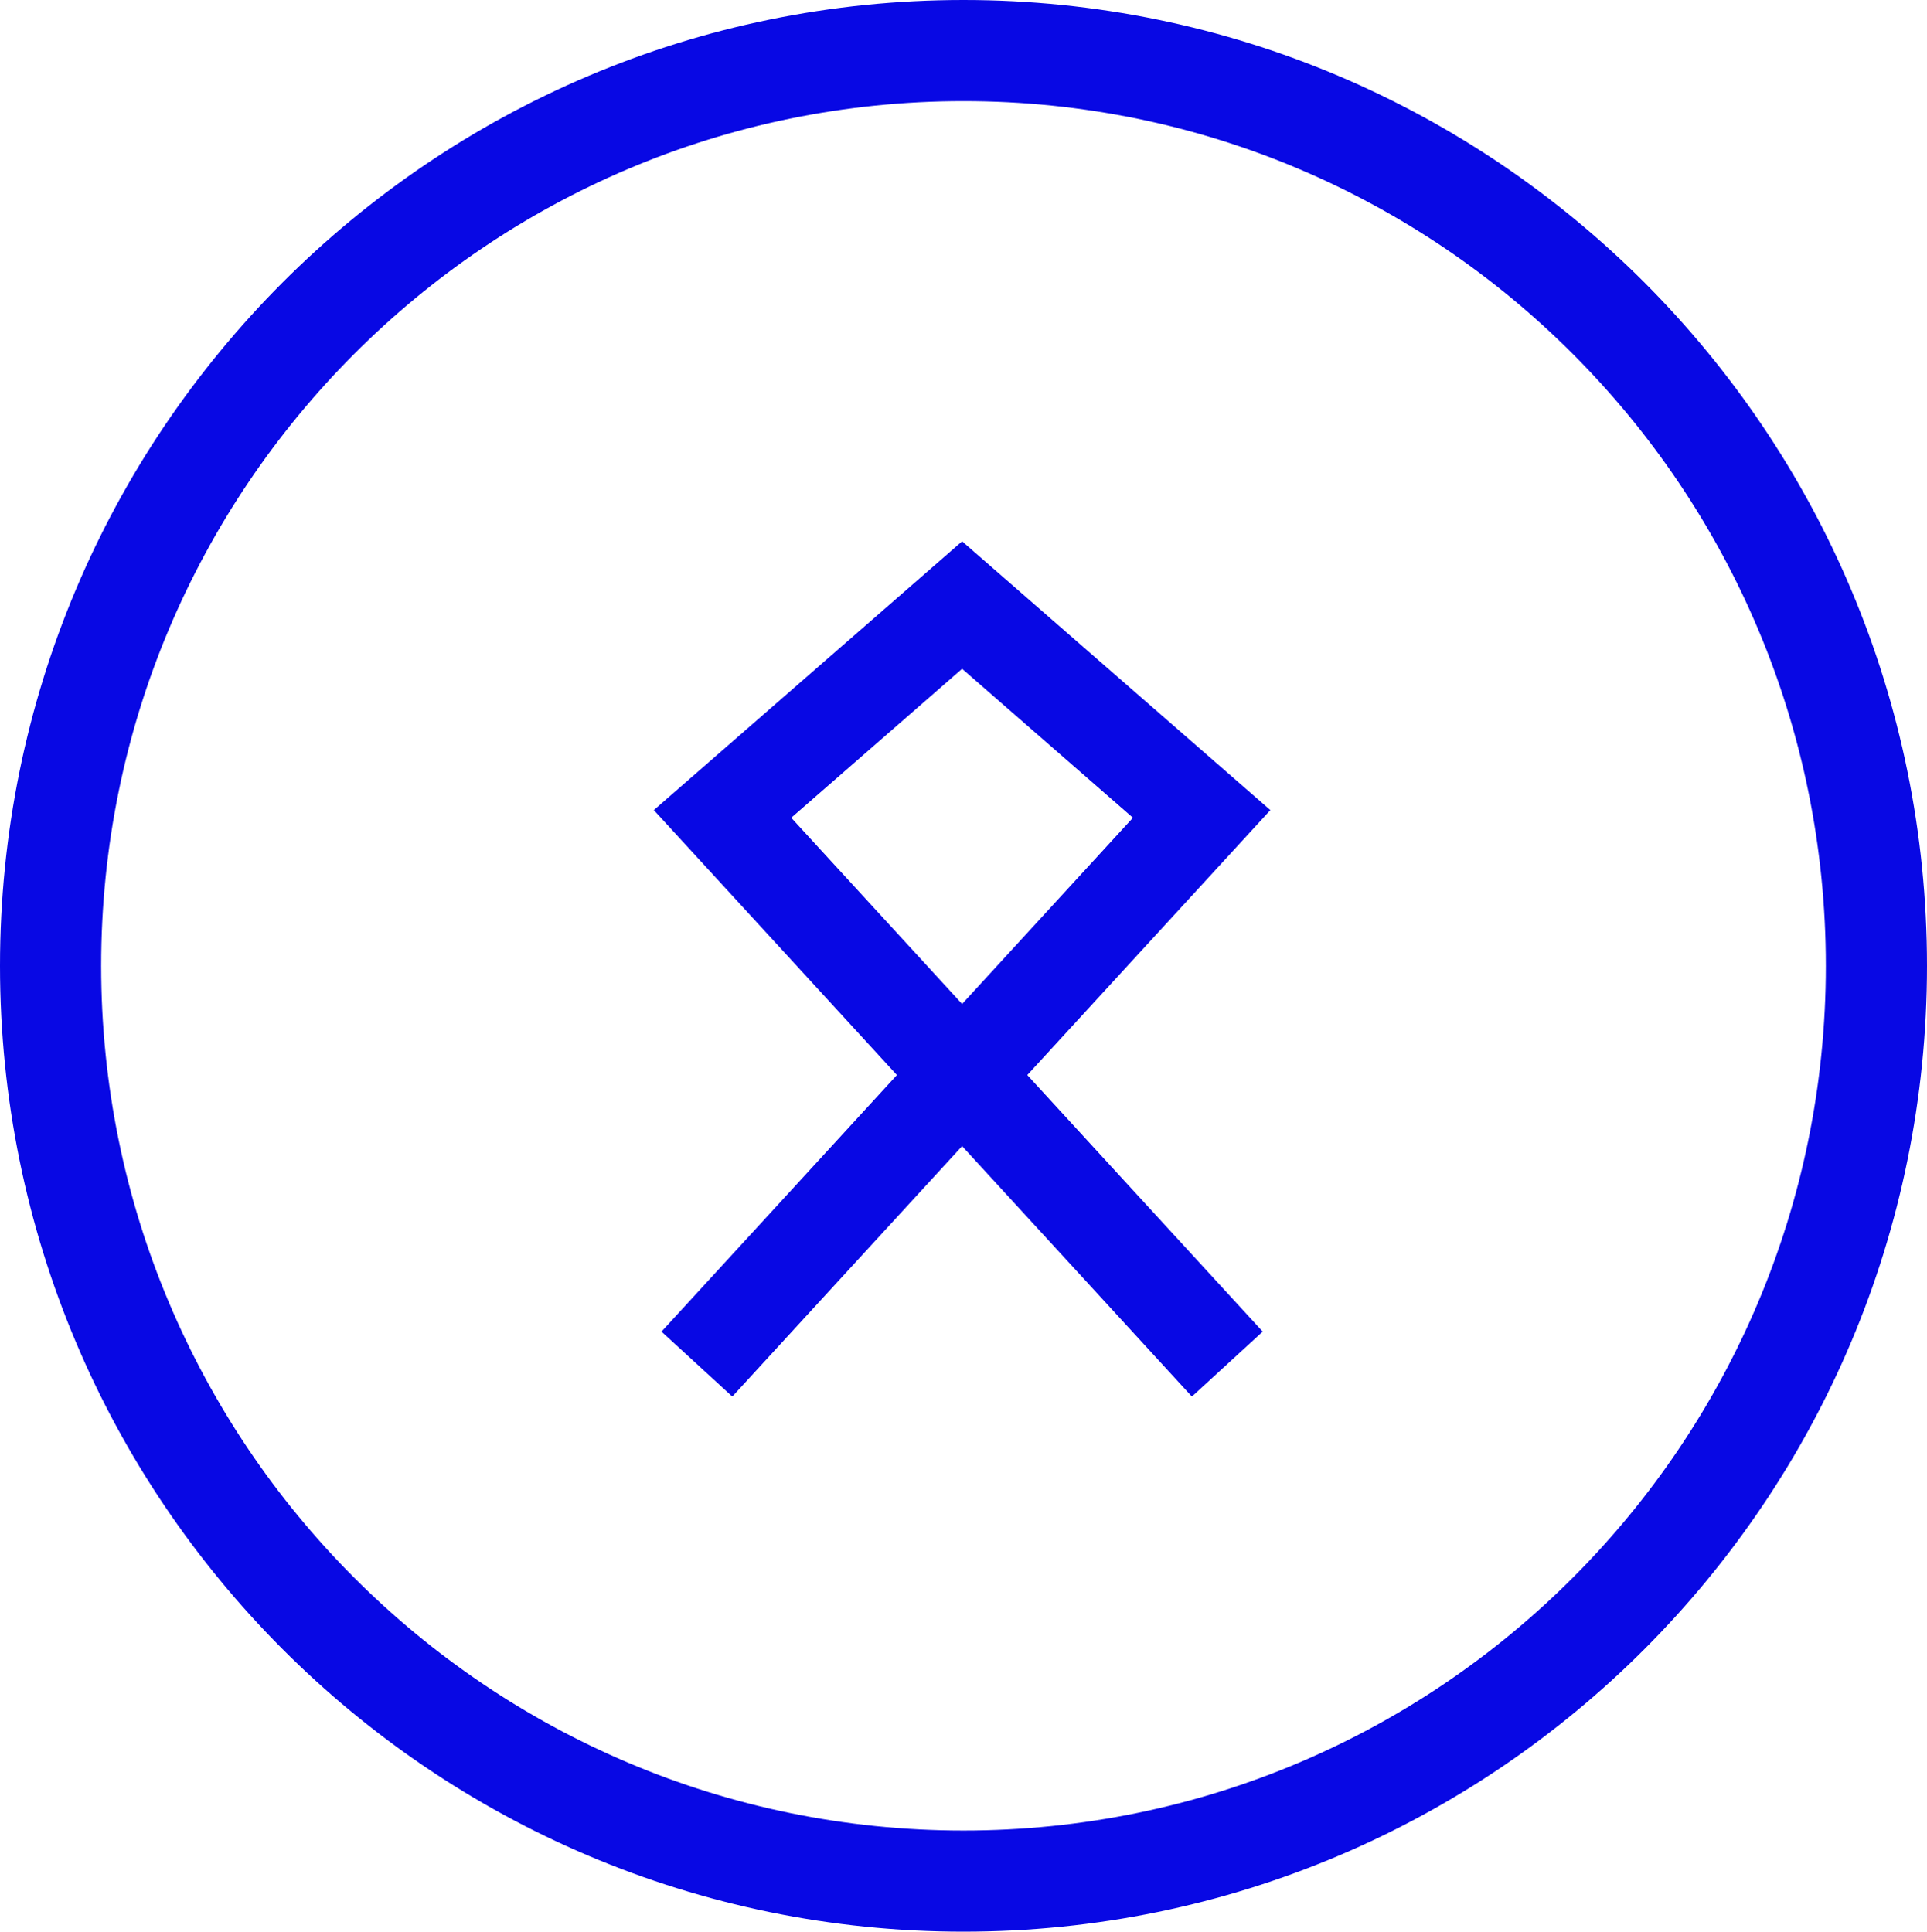 <?xml version="1.0" encoding="UTF-8"?> <svg xmlns="http://www.w3.org/2000/svg" width="381" height="382" viewBox="0 0 381 382" fill="none"> <path d="M371 191C371 290.988 290.163 372 190.5 372C90.837 372 10 290.988 10 191C10 91.012 90.837 10 190.5 10C290.163 10 371 91.012 371 191Z" stroke="#0808E4" stroke-width="20"></path> <path fill-rule="evenodd" clip-rule="evenodd" d="M188.908 118.147L190.223 117L191.537 118.147L238.9 159.455L240.445 160.803L239.059 162.314L192.936 212.598L239.059 262.882L236.111 265.586L190.223 215.557L144.334 265.586L141.386 262.882L187.509 212.598L141.386 162.314L140 160.803L141.545 159.455L188.908 118.147ZM190.223 209.639L234.725 161.122L190.223 122.308L145.72 161.122L190.223 209.639Z" fill="#0808E4"></path> <path d="M190.223 117L195.152 111.348L190.223 107.048L185.293 111.348L190.223 117ZM188.908 118.147L183.978 112.494L188.908 118.147ZM191.537 118.147L196.467 112.494L191.537 118.147ZM238.9 159.455L233.97 165.107L238.9 159.455ZM240.445 160.803L245.972 165.873L251.17 160.206L245.375 155.151L240.445 160.803ZM239.059 162.314L244.586 167.384L239.059 162.314ZM192.936 212.598L187.409 207.529L182.759 212.598L187.409 217.668L192.936 212.598ZM239.059 262.882L244.129 268.409L249.656 263.339L244.586 257.812L239.059 262.882ZM236.111 265.586L230.584 270.656L235.654 276.183L241.181 271.113L236.111 265.586ZM190.223 215.557L195.75 210.487L190.223 204.462L184.695 210.487L190.223 215.557ZM144.334 265.586L139.264 271.113L144.791 276.183L149.861 270.656L144.334 265.586ZM141.386 262.882L135.859 257.812L130.789 263.339L136.317 268.409L141.386 262.882ZM187.509 212.598L193.036 217.668L197.686 212.598L193.036 207.529L187.509 212.598ZM141.386 162.314L135.859 167.384L141.386 162.314ZM140 160.803L135.07 155.151L129.275 160.206L134.473 165.873L140 160.803ZM141.545 159.455L146.475 165.107L141.545 159.455ZM190.223 209.639L184.695 214.709L190.223 220.735L195.75 214.709L190.223 209.639ZM234.725 161.122L240.252 166.191L245.45 160.524L239.655 155.47L234.725 161.122ZM190.223 122.308L195.152 116.655L190.223 112.356L185.293 116.655L190.223 122.308ZM145.72 161.122L140.79 155.47L134.995 160.524L140.193 166.191L145.72 161.122ZM185.293 111.348L183.978 112.494L193.838 123.799L195.152 122.652L185.293 111.348ZM196.467 112.494L195.152 111.348L185.293 122.652L186.607 123.799L196.467 112.494ZM243.829 153.803L196.467 112.494L186.607 123.799L233.97 165.107L243.829 153.803ZM233.97 165.107L235.515 166.455L245.375 155.151L243.829 153.803L233.97 165.107ZM234.918 155.733L233.532 157.245L244.586 167.384L245.972 165.873L234.918 155.733ZM233.532 157.245L187.409 207.529L198.463 217.668L244.586 167.384L233.532 157.245ZM244.586 257.812L198.463 207.529L187.409 217.668L233.532 267.952L244.586 257.812ZM241.181 271.113L244.129 268.409L233.989 257.355L231.041 260.059L241.181 271.113ZM184.695 220.627L230.584 270.656L241.638 260.516L195.75 210.487L184.695 220.627ZM184.695 210.487L138.807 260.516L149.861 270.656L195.75 220.627L184.695 210.487ZM149.404 260.059L146.456 257.355L136.317 268.409L139.264 271.113L149.404 260.059ZM146.913 267.952L193.036 217.668L181.982 207.529L135.859 257.812L146.913 267.952ZM135.859 167.384L181.982 217.668L193.036 207.529L146.913 157.245L135.859 167.384ZM134.473 165.873L135.859 167.384L146.913 157.245L145.527 155.733L134.473 165.873ZM136.616 153.803L135.07 155.151L144.93 166.455L146.475 165.107L136.616 153.803ZM183.978 112.494L136.616 153.803L146.475 165.107L193.838 123.799L183.978 112.494ZM195.75 214.709L240.252 166.191L229.198 156.052L184.695 204.57L195.75 214.709ZM185.293 127.96L229.795 166.774L239.655 155.47L195.152 116.655L185.293 127.96ZM150.65 166.774L195.152 127.96L185.293 116.655L140.79 155.47L150.65 166.774ZM195.75 204.57L151.247 156.052L140.193 166.191L184.695 214.709L195.75 204.57Z" fill="#0808E4"></path> </svg> 